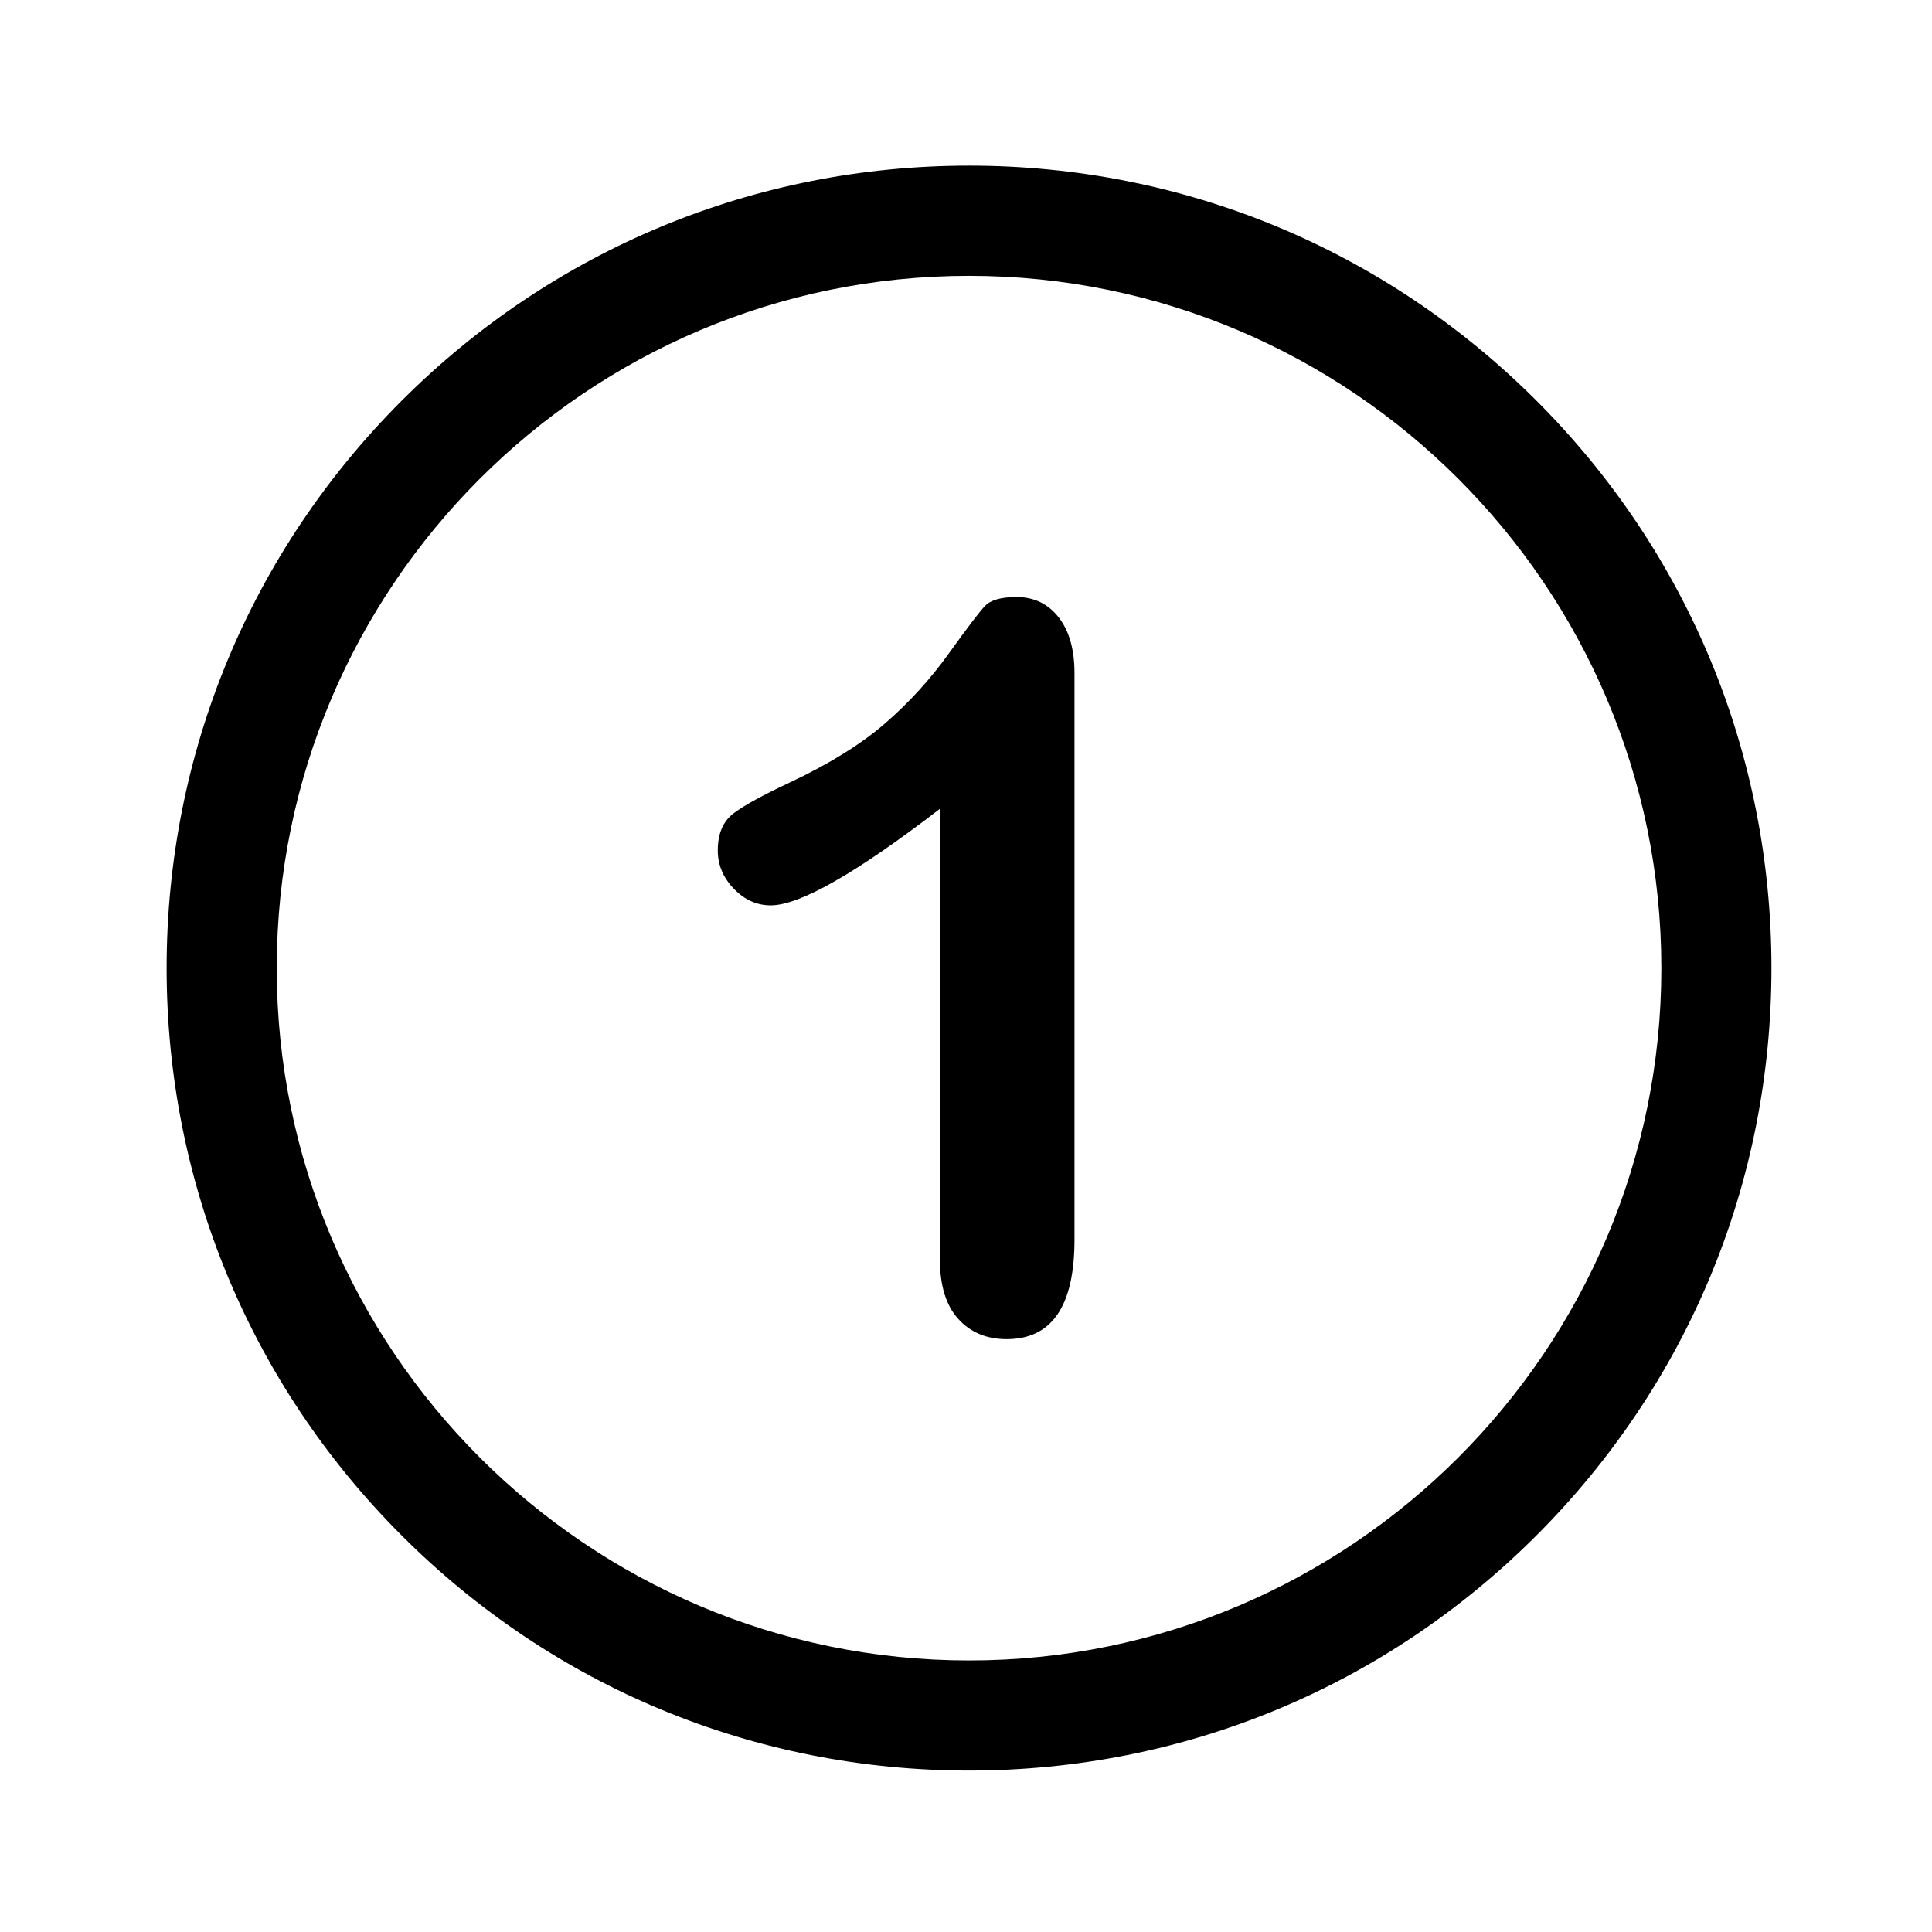 <?xml version="1.0" encoding="utf-8"?>
<!-- Generator: Adobe Illustrator 27.2.0, SVG Export Plug-In . SVG Version: 6.00 Build 0)  -->
<svg version="1.1" id="Layer_1" xmlns="http://www.w3.org/2000/svg" xmlns:xlink="http://www.w3.org/1999/xlink" x="0px" y="0px"
	 viewBox="0 0 216 216" style="enable-background:new 0 0 216 216;" xml:space="preserve">
<g>
	<path d="M113.66,66.75c-1.73,0-2.91,0.33-3.54,1c-0.63,0.66-1.97,2.43-4.04,5.31c-2.07,2.88-4.43,5.48-7.11,7.8
		c-2.67,2.32-6.24,4.54-10.7,6.64c-2.99,1.4-5.07,2.54-6.25,3.43c-1.18,0.89-1.77,2.27-1.77,4.15c0,1.62,0.6,3.05,1.8,4.29
		c1.2,1.24,2.57,1.85,4.12,1.85c3.24,0,9.55-3.59,18.91-10.79v50.33c0,2.95,0.68,5.18,2.05,6.69c1.36,1.51,3.17,2.27,5.42,2.27
		c5.05,0,7.58-3.7,7.58-11.12V75.27c0-2.66-0.59-4.74-1.77-6.25C117.18,67.51,115.61,66.75,113.66,66.75z"/>
	<path d="M171.78,44.8c-16.94-16.94-39.47-26.28-63.43-26.28S61.85,27.86,44.91,44.8c-16.94,16.94-26.28,39.47-26.28,63.43
		s9.33,46.49,26.28,63.44c16.94,16.94,39.47,26.28,63.43,26.28s46.49-9.33,63.43-26.28c16.94-16.94,26.28-39.47,26.28-63.44
		S188.72,61.74,171.78,44.8z M108.34,185.64c-42.68,0-77.4-34.72-77.4-77.4c0-42.68,34.72-77.4,77.4-77.4s77.4,34.72,77.4,77.4
		C185.75,150.91,151.02,185.64,108.34,185.64z"/>
</g>
</svg>
